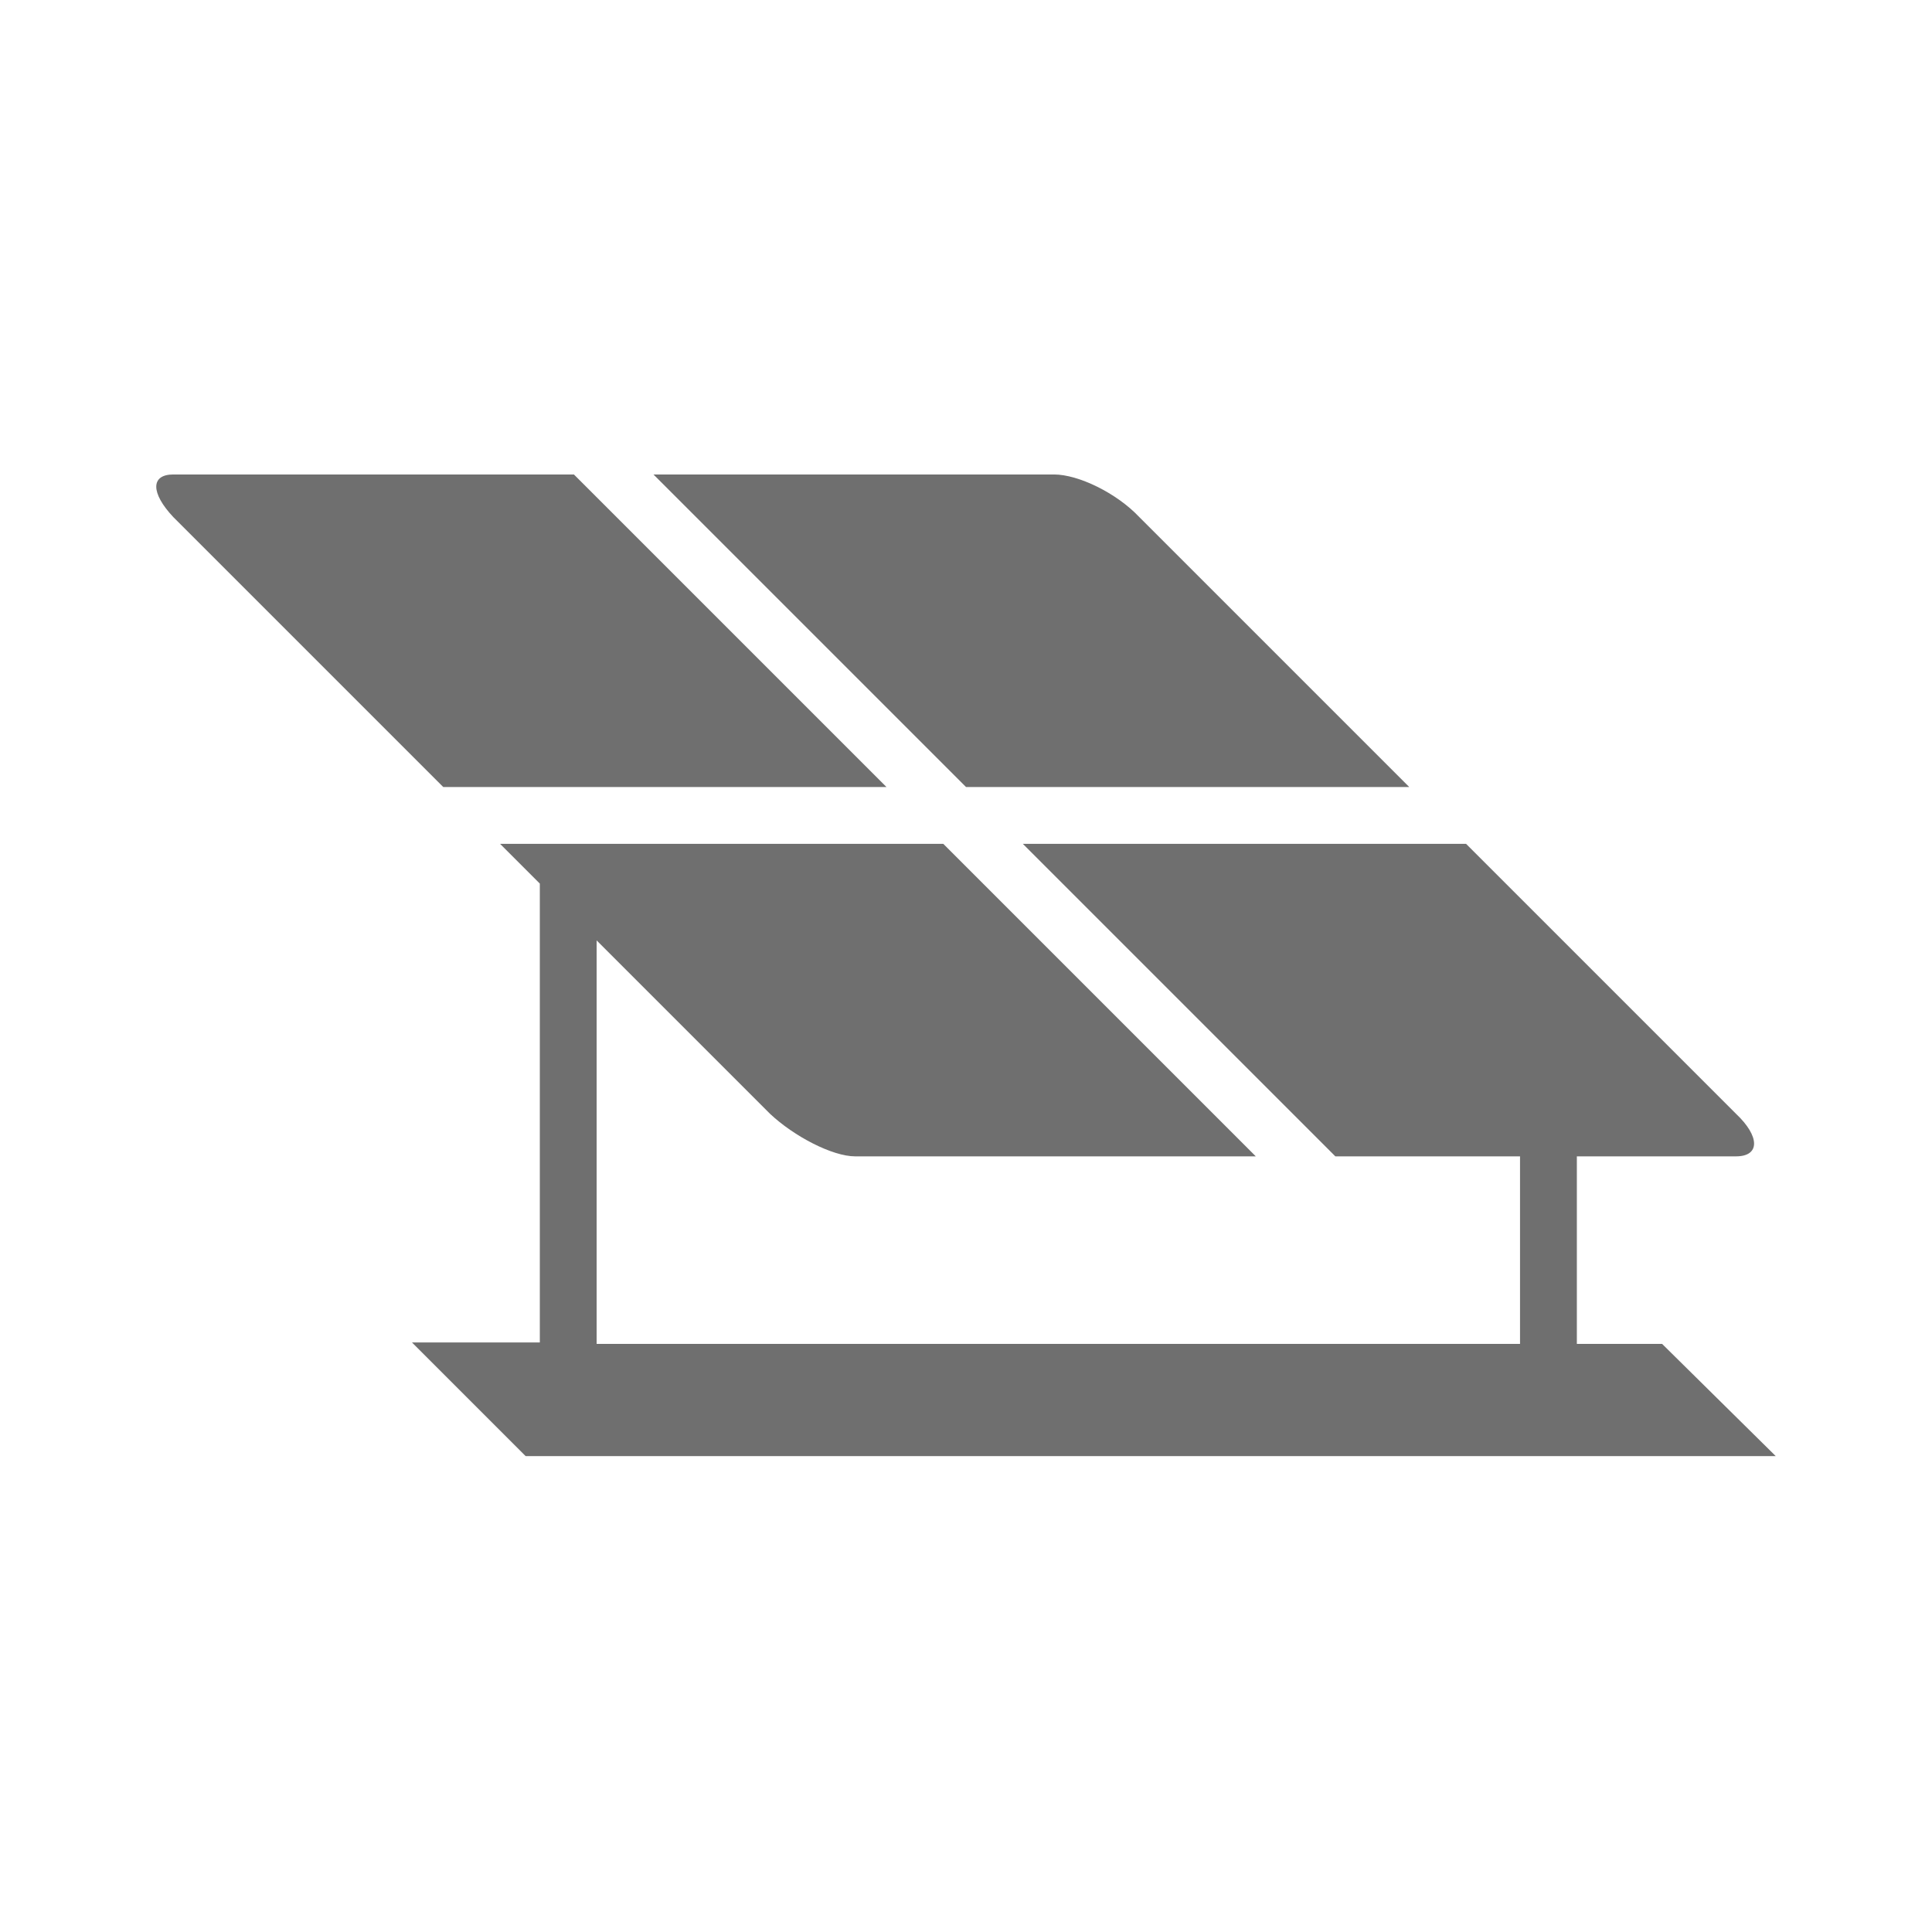 <?xml version="1.0" encoding="utf-8"?>
<!-- Generator: Adobe Illustrator 21.0.1, SVG Export Plug-In . SVG Version: 6.00 Build 0)  -->
<!DOCTYPE svg PUBLIC "-//W3C//DTD SVG 1.1//EN" "http://www.w3.org/Graphics/SVG/1.1/DTD/svg11.dtd">
<svg version="1.1" id="svg-icon" xmlns="http://www.w3.org/2000/svg" xmlns:xlink="http://www.w3.org/1999/xlink" x="0px" y="0px"
	 width="102" height="102" viewBox="0 0 136 136" style="enable-background:new 0 0 136 136;" xml:space="preserve">
<style type="text/css">
.icon-shape{fill:#6F6F6F;}
</style>
<g id="svg-icon">
	<path class="icon-shape" d="M99.2,55.4l-19-19c-1.6-1.7-4.3-3-6-3H46l22,22H99.2z"/>
	<path class="icon-shape" d="M62.4,55.4l-22-22H12.2c-1.6,0-1.6,1.3,0,3l19,19H62.4z"/>
	<path class="icon-shape" d="M117,94.6h-6V81.4h11.2c1.7,0,1.7-1.4,0-3l-19-19H72l22,22h13v13.2H42V66.2l12.2,12.2c1.7,1.6,4.4,3,6,3h28.2
		l-22-22H35.2l2.8,2.8v32.3h-9l8,8h88L117,94.6z"/>
</g>
</svg>
